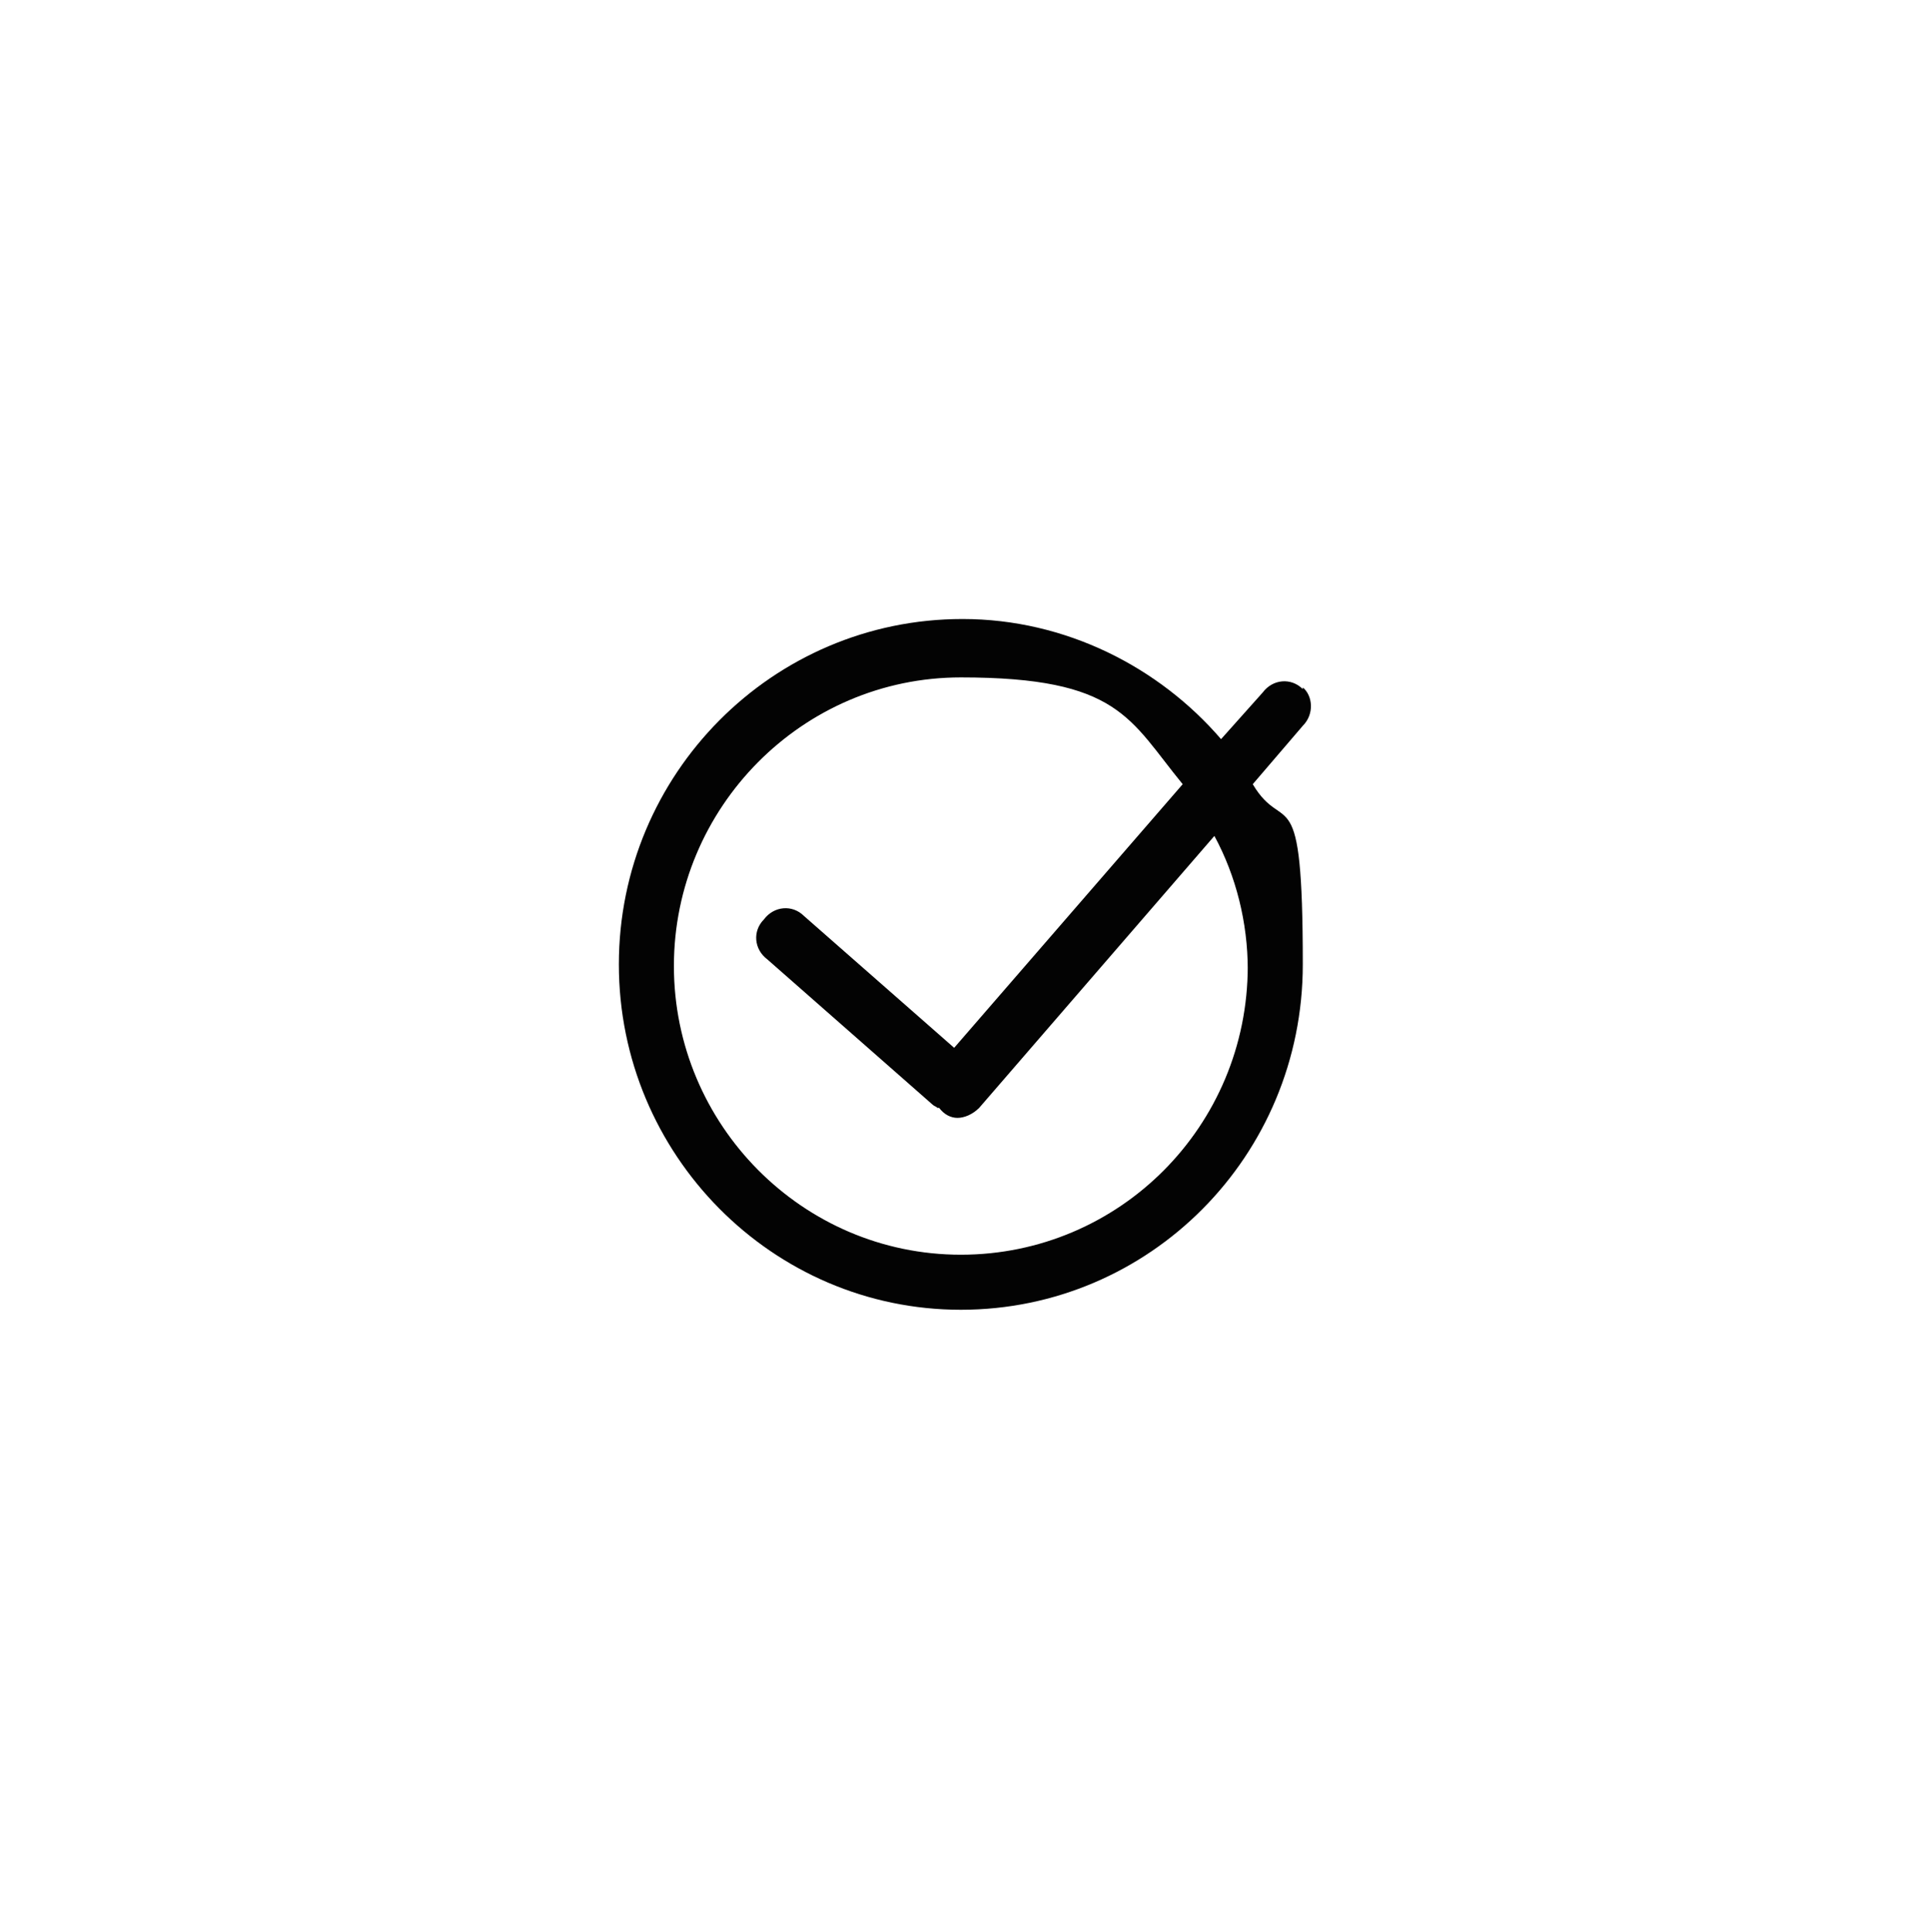<?xml version="1.0" encoding="UTF-8"?> <svg xmlns="http://www.w3.org/2000/svg" id="Layer_1" version="1.1" viewBox="0 0 115.7 115.8"><defs><style> .st0 { fill: #030303; } </style></defs><path class="st0" d="M74.8,57.9c0,9.6-7.7,17.3-17.2,17.3s-17.2-7.8-17.2-17.3,7.7-17.3,17.2-17.3,10.1,2.5,13.3,6.4l-13.7,15.8-9-7.9c-.7-.7-1.8-.6-2.4.2-.7.7-.6,1.8.2,2.4l9.9,8.7c.1.1.2.1.3.2h.1c.3.4.7.6,1.1.6s.9-.2,1.3-.6l14.1-16.3c1.3,2.4,2,5.2,2,8ZM78.1,41.3c-.7-.7-1.8-.6-2.4.2l-2.5,2.8c-3.7-4.3-9.3-7.2-15.5-7.2-11.4,0-20.6,9.3-20.6,20.7s9.2,20.7,20.5,20.7,20.5-9.2,20.5-20.7-1.1-7.6-3-10.8l3-3.5c.7-.7.6-1.8,0-2.3Z"></path></svg> 